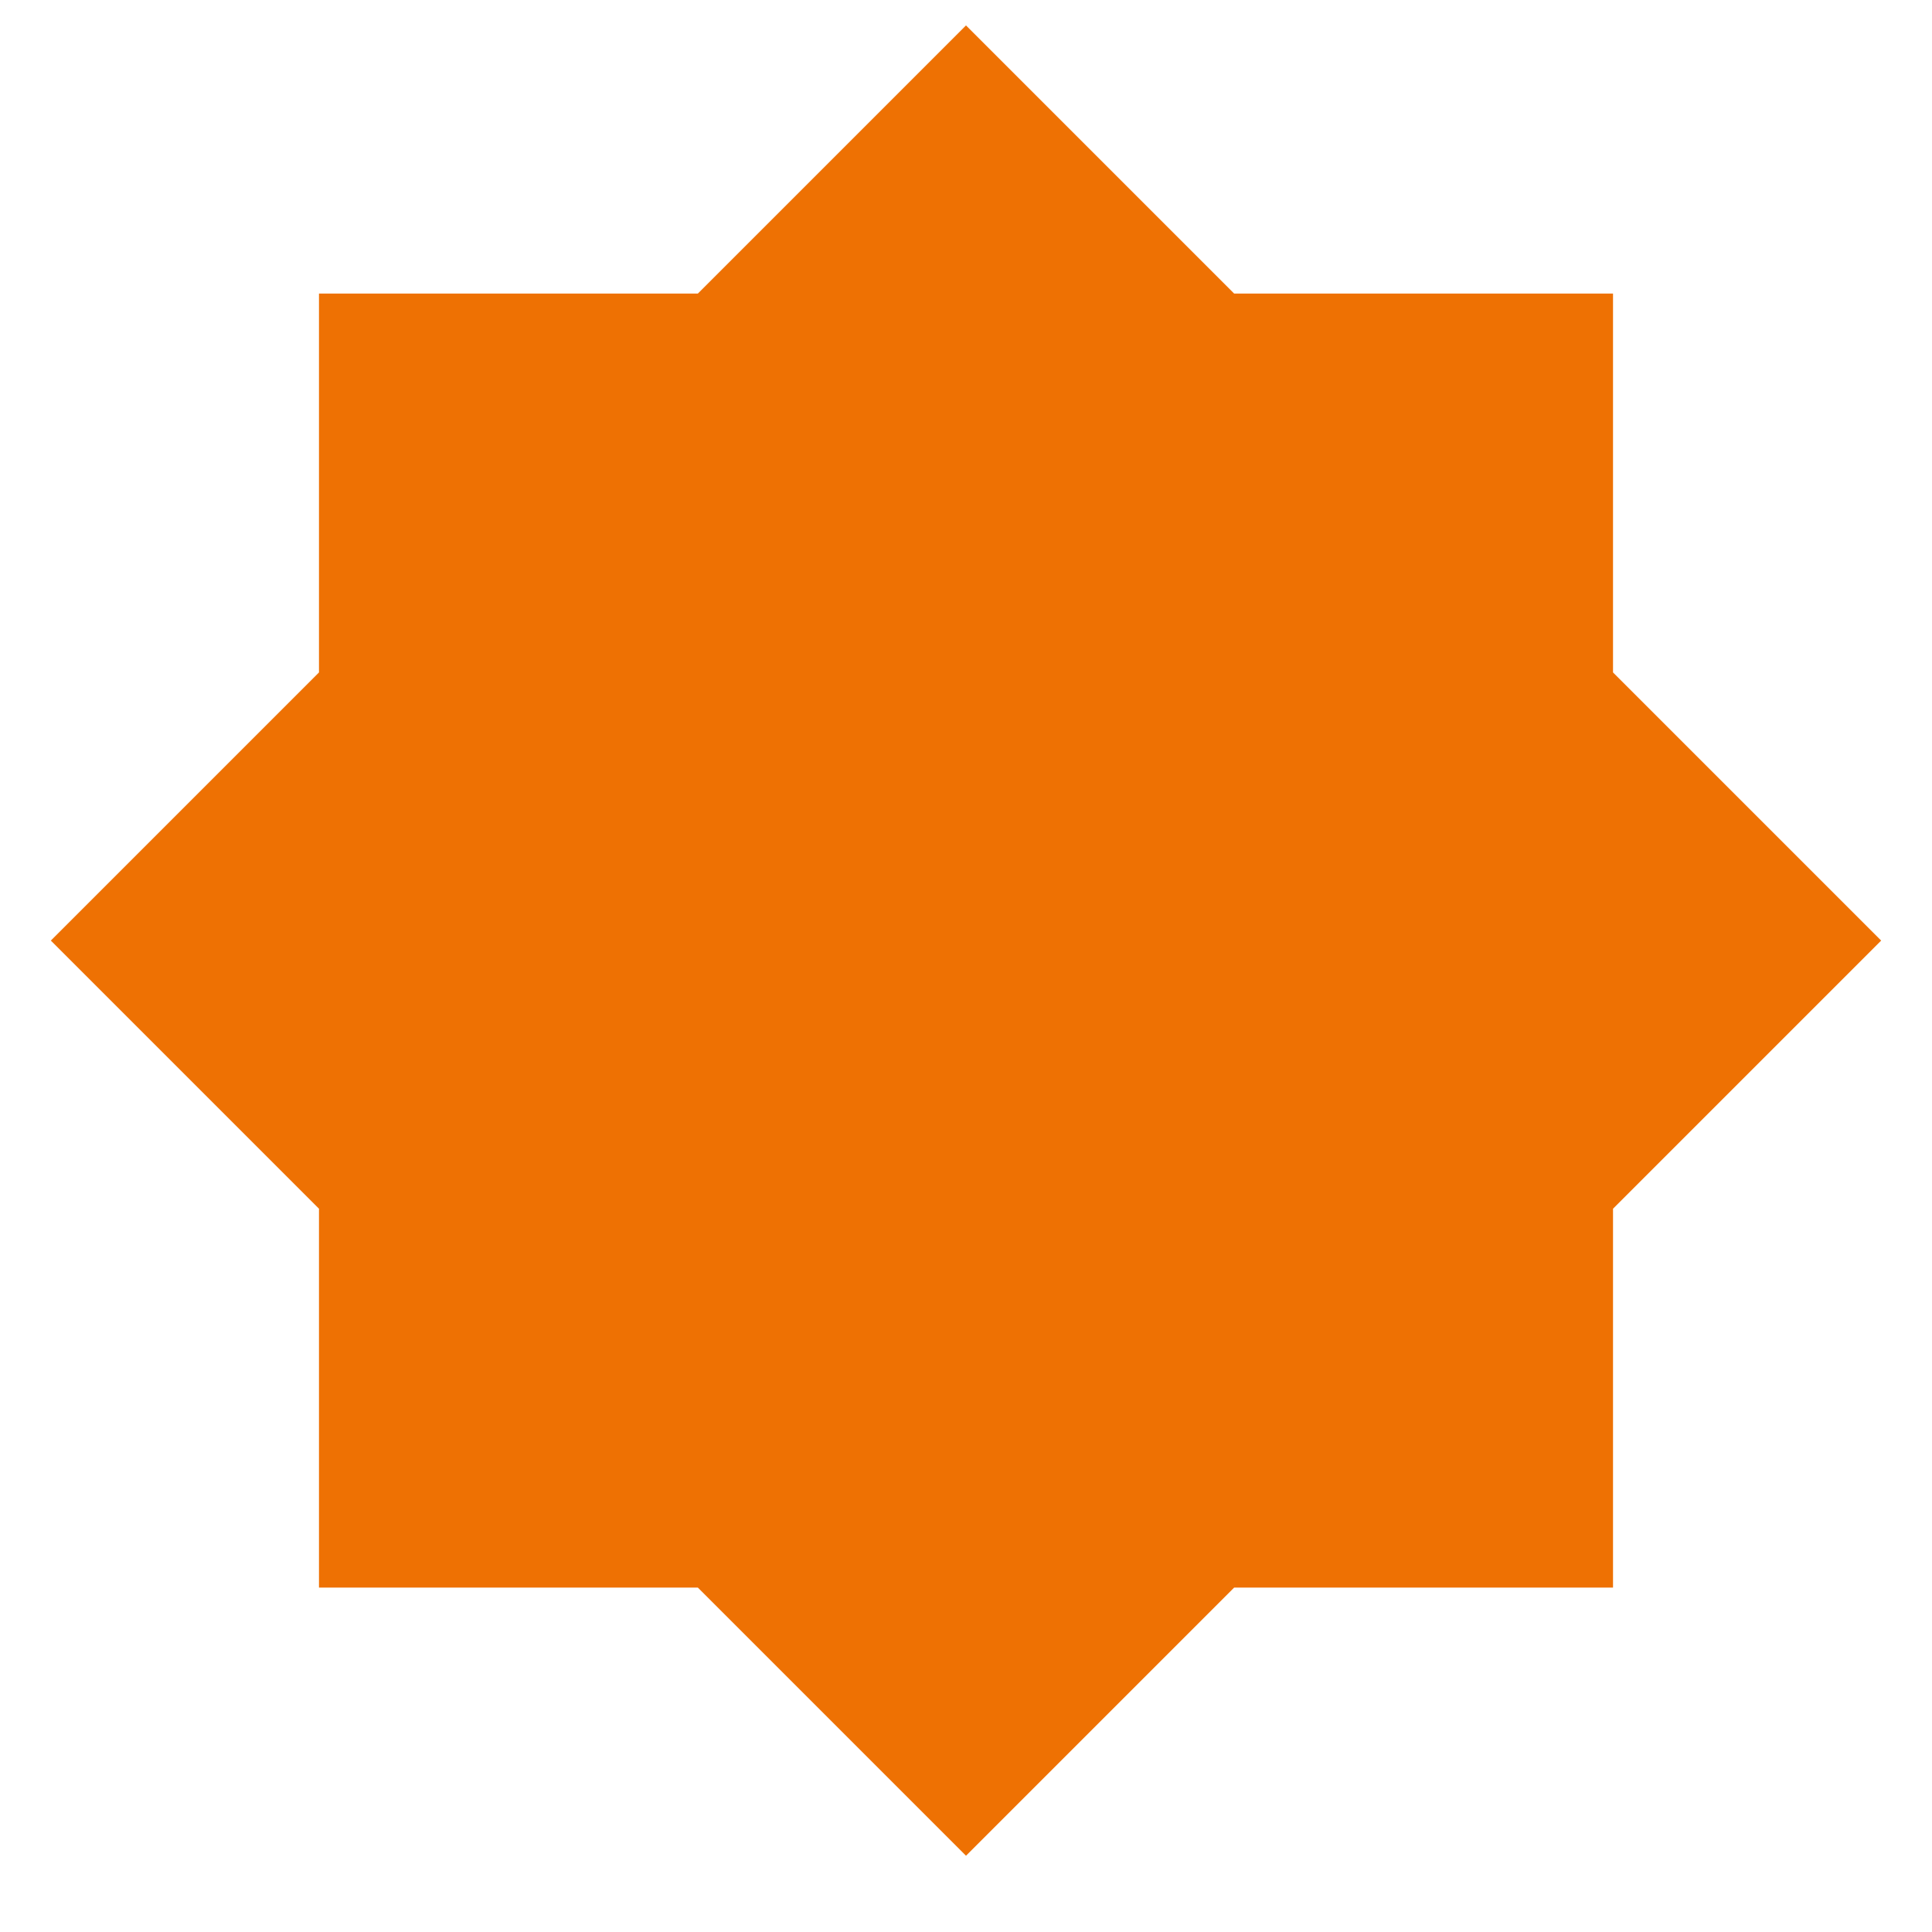 <svg width="19" height="19" viewBox="0 0 19 19" fill="none" xmlns="http://www.w3.org/2000/svg">
<path d="M12.137 2.887H15.863V6.613L18.5 9.25L15.863 11.887V15.613H12.137L9.5 18.25L6.863 15.613H3.137V11.887L0.5 9.25L3.137 6.613V2.887H6.863L9.5 0.25L12.137 2.887Z" fill="#EE7103"/>
</svg>
